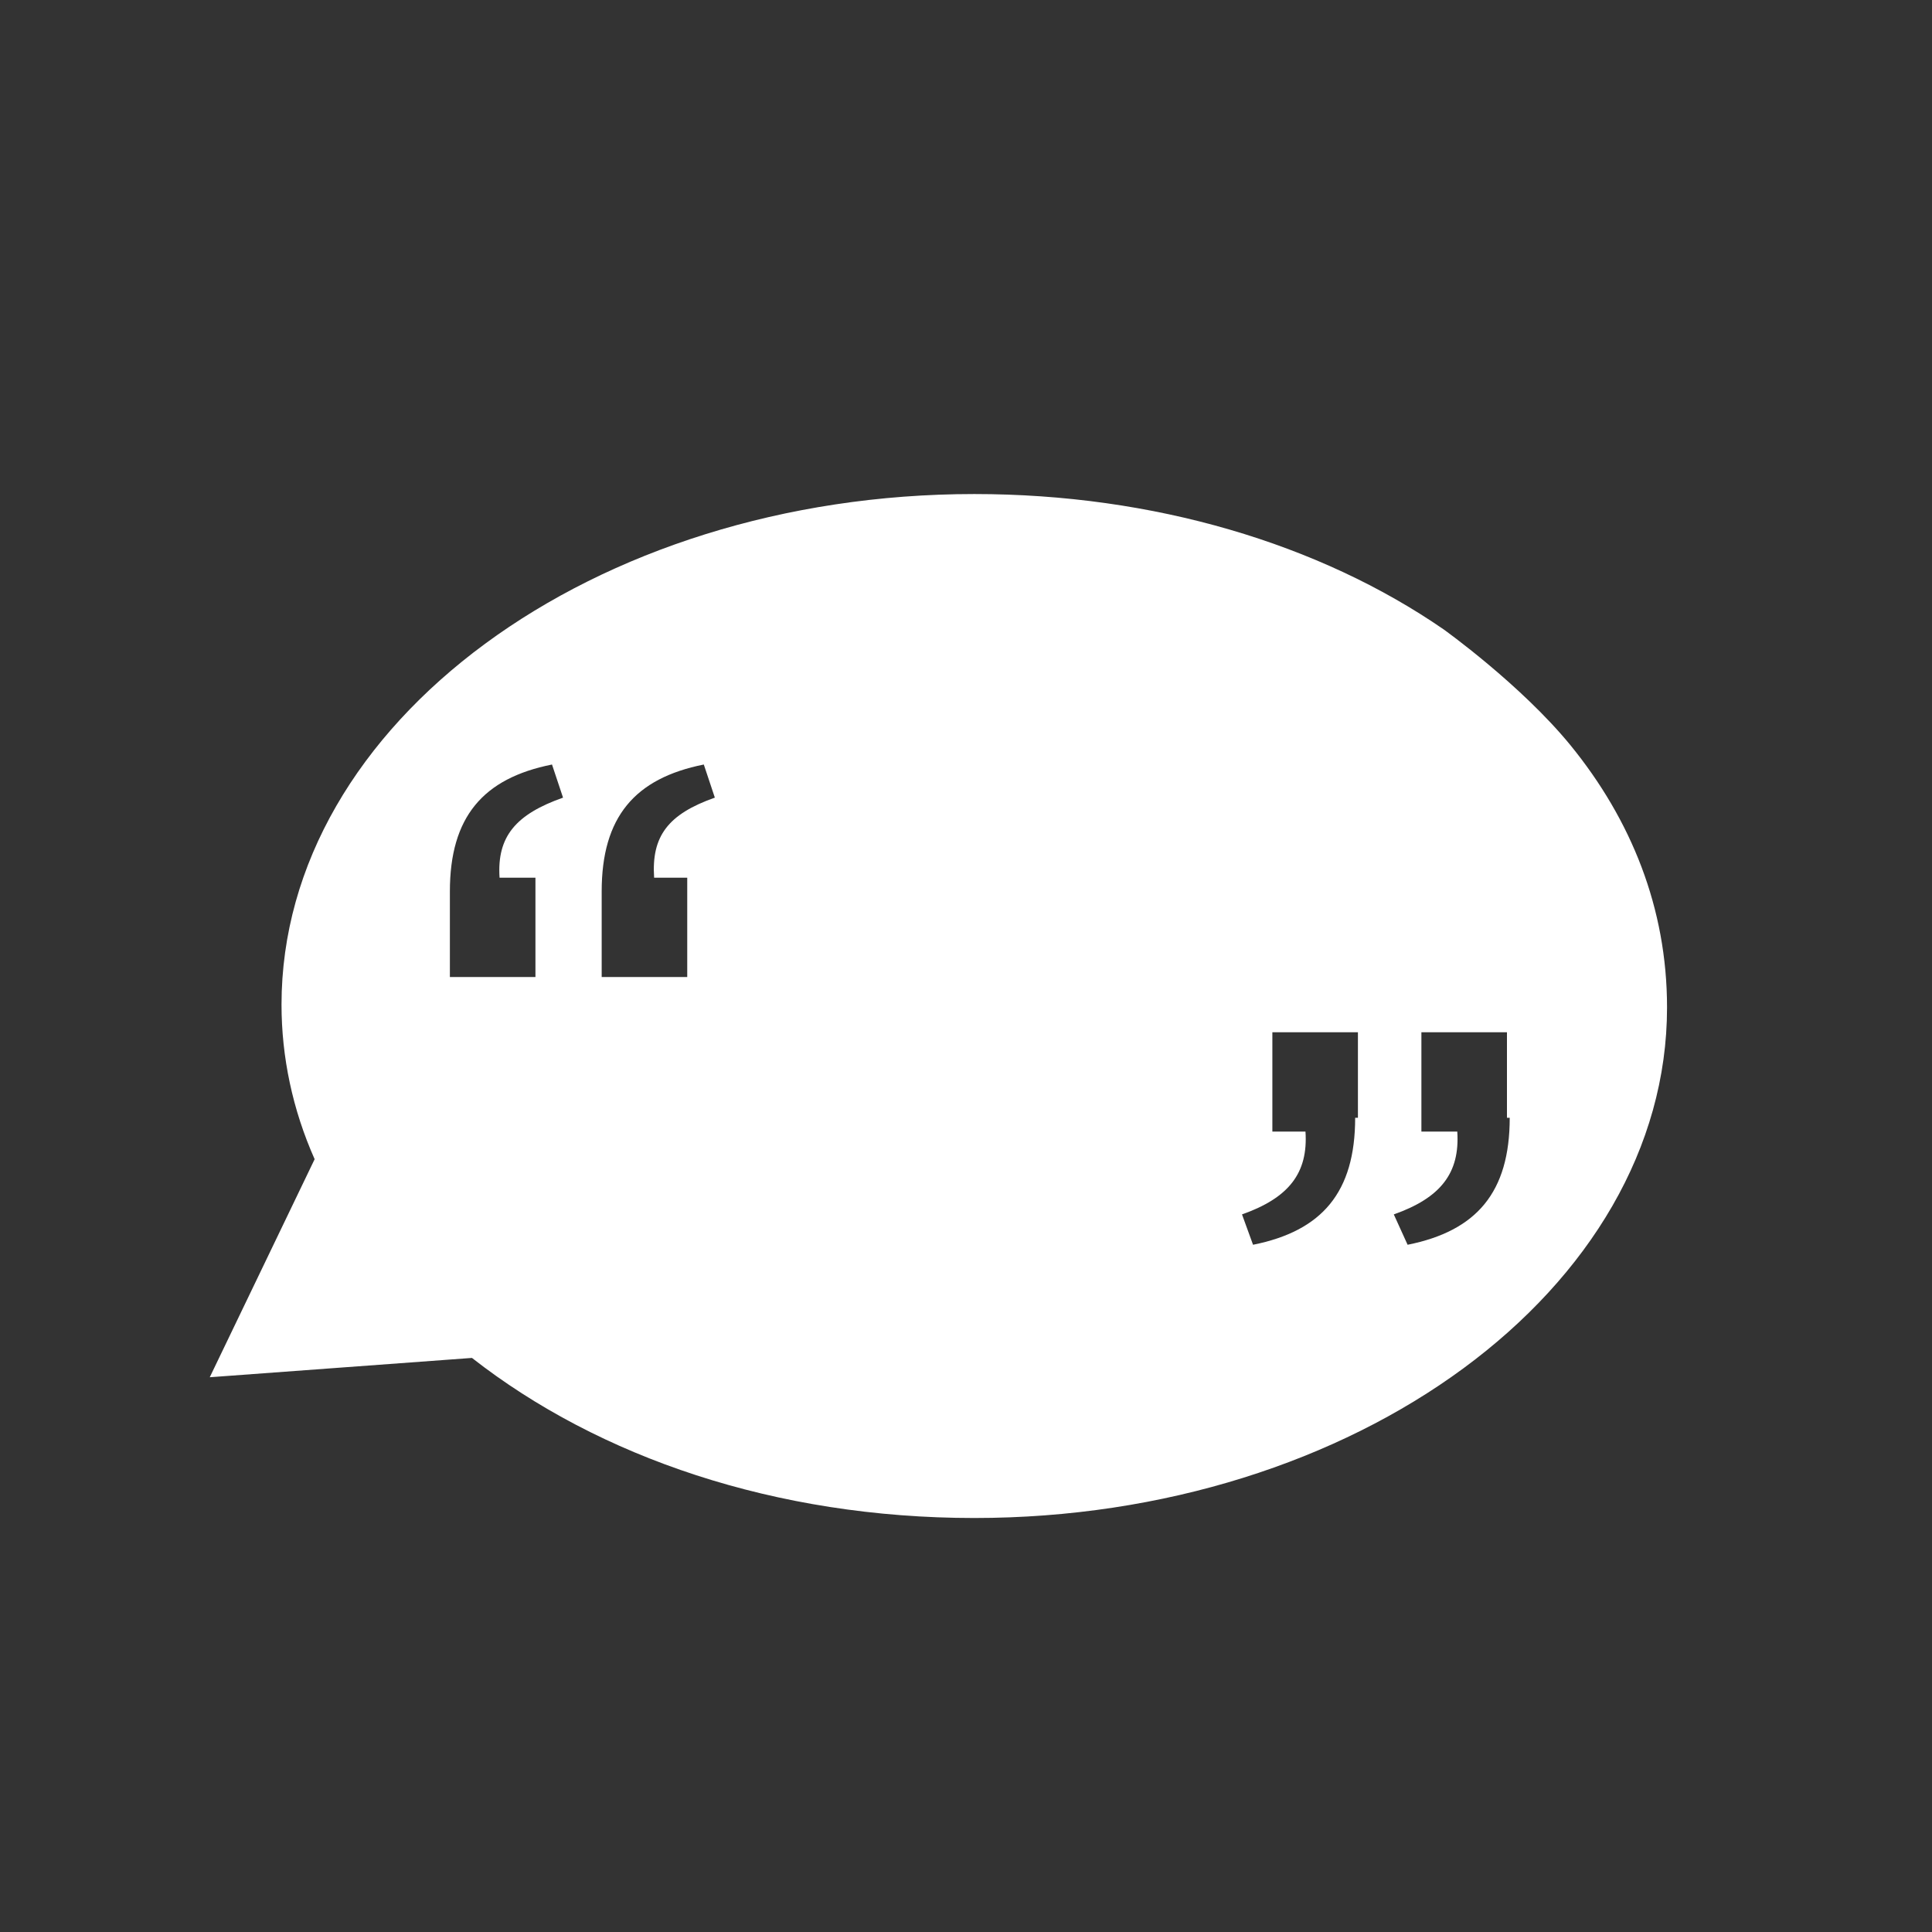 <?xml version="1.0" encoding="utf-8"?>
<!-- Generator: Adobe Illustrator 22.1.0, SVG Export Plug-In . SVG Version: 6.00 Build 0)  -->
<svg version="1.1" id="Layer_1" xmlns="http://www.w3.org/2000/svg" xmlns:xlink="http://www.w3.org/1999/xlink" x="0px" y="0px"
	 viewBox="0 0 70 70" style="enable-background:new 0 0 70 70;" xml:space="preserve">
<rect x="0" y="0" width="70" height="70" fill="#333333" stroke="none"/>
<style type="text/css">
	.st0{fill:#ED8034;}
	.st1{clip-path:url(#SVGID_2_);fill:#ED8034;}
	.st2{clip-path:url(#SVGID_2_);fill:none;stroke:#FFFFFF;stroke-width:2;stroke-miterlimit:10;}
	.st3{clip-path:url(#SVGID_4_);fill:#FFFFFF;}
	.st4{clip-path:url(#SVGID_6_);fill:#FFFFFF;}
	.st5{clip-path:url(#SVGID_8_);fill:#FFFFFF;}
	.st6{clip-path:url(#SVGID_10_);fill:#FFFFFF;}
	.st7{clip-path:url(#SVGID_10_);fill:none;stroke:#FFFFFF;stroke-width:1.569;stroke-miterlimit:10;}
	.st8{clip-path:url(#SVGID_10_);fill:none;stroke:#FFFFFF;stroke-width:2;stroke-miterlimit:10;}
	.st9{clip-path:url(#SVGID_10_);fill:none;stroke:#FFFFFF;stroke-miterlimit:10;}
	.st10{clip-path:url(#SVGID_12_);fill:none;stroke:#FFFFFF;stroke-width:2;stroke-miterlimit:10;}
	.st11{clip-path:url(#SVGID_12_);fill:#FFFFFF;}
	.st12{clip-path:url(#SVGID_14_);fill:none;stroke:#FFFFFF;stroke-miterlimit:10;}
	.st13{clip-path:url(#SVGID_14_);fill:none;stroke:#FFFFFF;stroke-width:0.5;stroke-miterlimit:10;}
	.st14{clip-path:url(#SVGID_16_);fill:#FFFFFF;}
	.st15{clip-path:url(#SVGID_18_);fill:#FFFFFF;}
	.st16{clip-path:url(#SVGID_20_);fill:#FFFFFF;}
	.st17{clip-path:url(#SVGID_22_);fill:none;stroke:#FFFFFF;stroke-width:2;stroke-miterlimit:10;}
	.st18{clip-path:url(#SVGID_22_);fill:none;stroke:#FFFFFF;stroke-miterlimit:10;}
	.st19{clip-path:url(#SVGID_24_);fill:#EF8034;}
	.st20{clip-path:url(#SVGID_24_);fill:none;stroke:#FFFFFF;stroke-width:2.84;stroke-miterlimit:10;}
	.st21{clip-path:url(#SVGID_24_);fill:#FFFFFF;}
	.st22{clip-path:url(#SVGID_24_);fill:#ED8034;}
	.st23{clip-path:url(#SVGID_26_);fill:#FFFFFF;}
	.st24{clip-path:url(#SVGID_28_);fill:none;stroke:#FFFFFF;stroke-width:2;stroke-miterlimit:10;}
	.st25{clip-path:url(#SVGID_28_);fill:#ED8034;}
	.st26{clip-path:url(#SVGID_30_);fill:#FFFFFF;}
	.st27{clip-path:url(#SVGID_32_);fill:#FFFFFF;}
	.st28{clip-path:url(#SVGID_32_);fill:#ED8034;}
	.st29{clip-path:url(#SVGID_32_);fill:none;stroke:#FFFFFF;stroke-width:2;stroke-miterlimit:10;}
	.st30{clip-path:url(#SVGID_34_);fill:#FFFFFF;}
	.st31{clip-path:url(#SVGID_36_);fill:#FFFFFF;}
	.st32{clip-path:url(#SVGID_36_);fill:#ED8034;}
	.st33{clip-path:url(#SVGID_36_);fill:none;stroke:#FFFFFF;stroke-width:2;stroke-miterlimit:10;}
	.st34{clip-path:url(#SVGID_36_);fill:none;stroke:#FFFFFF;stroke-width:2;stroke-linejoin:round;stroke-miterlimit:10;}
	.st35{clip-path:url(#SVGID_36_);fill:#285B98;}
	.st36{clip-path:url(#SVGID_36_);fill:none;stroke:#FFFFFF;stroke-miterlimit:10;}
	.st37{clip-path:url(#SVGID_36_);fill:none;stroke:#ED8034;stroke-width:0.75;stroke-miterlimit:10;}
	.st38{fill:none;stroke:#FFFFFF;stroke-width:2;stroke-miterlimit:10;}
	.st39{fill:none;stroke:#FFFFFF;stroke-miterlimit:10;}
	.st40{fill:none;stroke:#FFFFFF;stroke-width:1.569;stroke-miterlimit:10;}
	.st41{fill:#FFFFFF;}
	.st42{fill:none;stroke:#ED8034;stroke-width:0.5;stroke-miterlimit:10;}
	.st43{clip-path:url(#SVGID_38_);fill:none;stroke:#FFFFFF;stroke-width:2;stroke-miterlimit:10;}
	.st44{fill:#285B98;}
	.st45{fill:none;stroke:#FFFFFF;stroke-width:2;stroke-linejoin:round;stroke-miterlimit:10;}
	.st46{fill:none;}
	.st47{fill:none;stroke:#FFFFFF;stroke-width:2.84;stroke-miterlimit:10;}
	.st48{fill:none;stroke:#FFFFFF;stroke-width:0.5;stroke-miterlimit:10;}
</style>
<path class="st41" d="M56.9,27c-1.8-2.2-4.6-4.2-4.6-4.2c-4.5-3.1-10.5-4.9-17-4.9c-13.8,0-25.1,8.3-25.1,18.5
	c0,1.9,0.4,3.8,1.2,5.6l-3.8,7.9l9.5-0.7c4.6,3.6,11,5.8,18.2,5.8c13.8,0,25.1-8.3,25.1-18.5C60.4,32.9,59.1,29.7,56.9,27
	 M18.1,31.8h1.3v3.6h-3.1v-3.1c0-2.7,1.2-4.1,3.7-4.6l0.4,1.2C18.7,29.5,18,30.3,18.1,31.8 M23.7,31.8h1.2v3.6h-3.1v-3.1
	c0-2.7,1.2-4.1,3.7-4.6l0.4,1.2C24.2,29.5,23.6,30.3,23.7,31.8 M49.1,40.5c0,2.7-1.2,4.1-3.7,4.6L45,44c1.7-0.6,2.4-1.5,2.3-3h-1.2
	v-3.6h3.1V40.5z M54.7,40.5c0,2.7-1.2,4.1-3.7,4.6L50.5,44c1.7-0.6,2.4-1.5,2.3-3h-1.3v-3.6h3.1V40.5z"/>
</svg>
